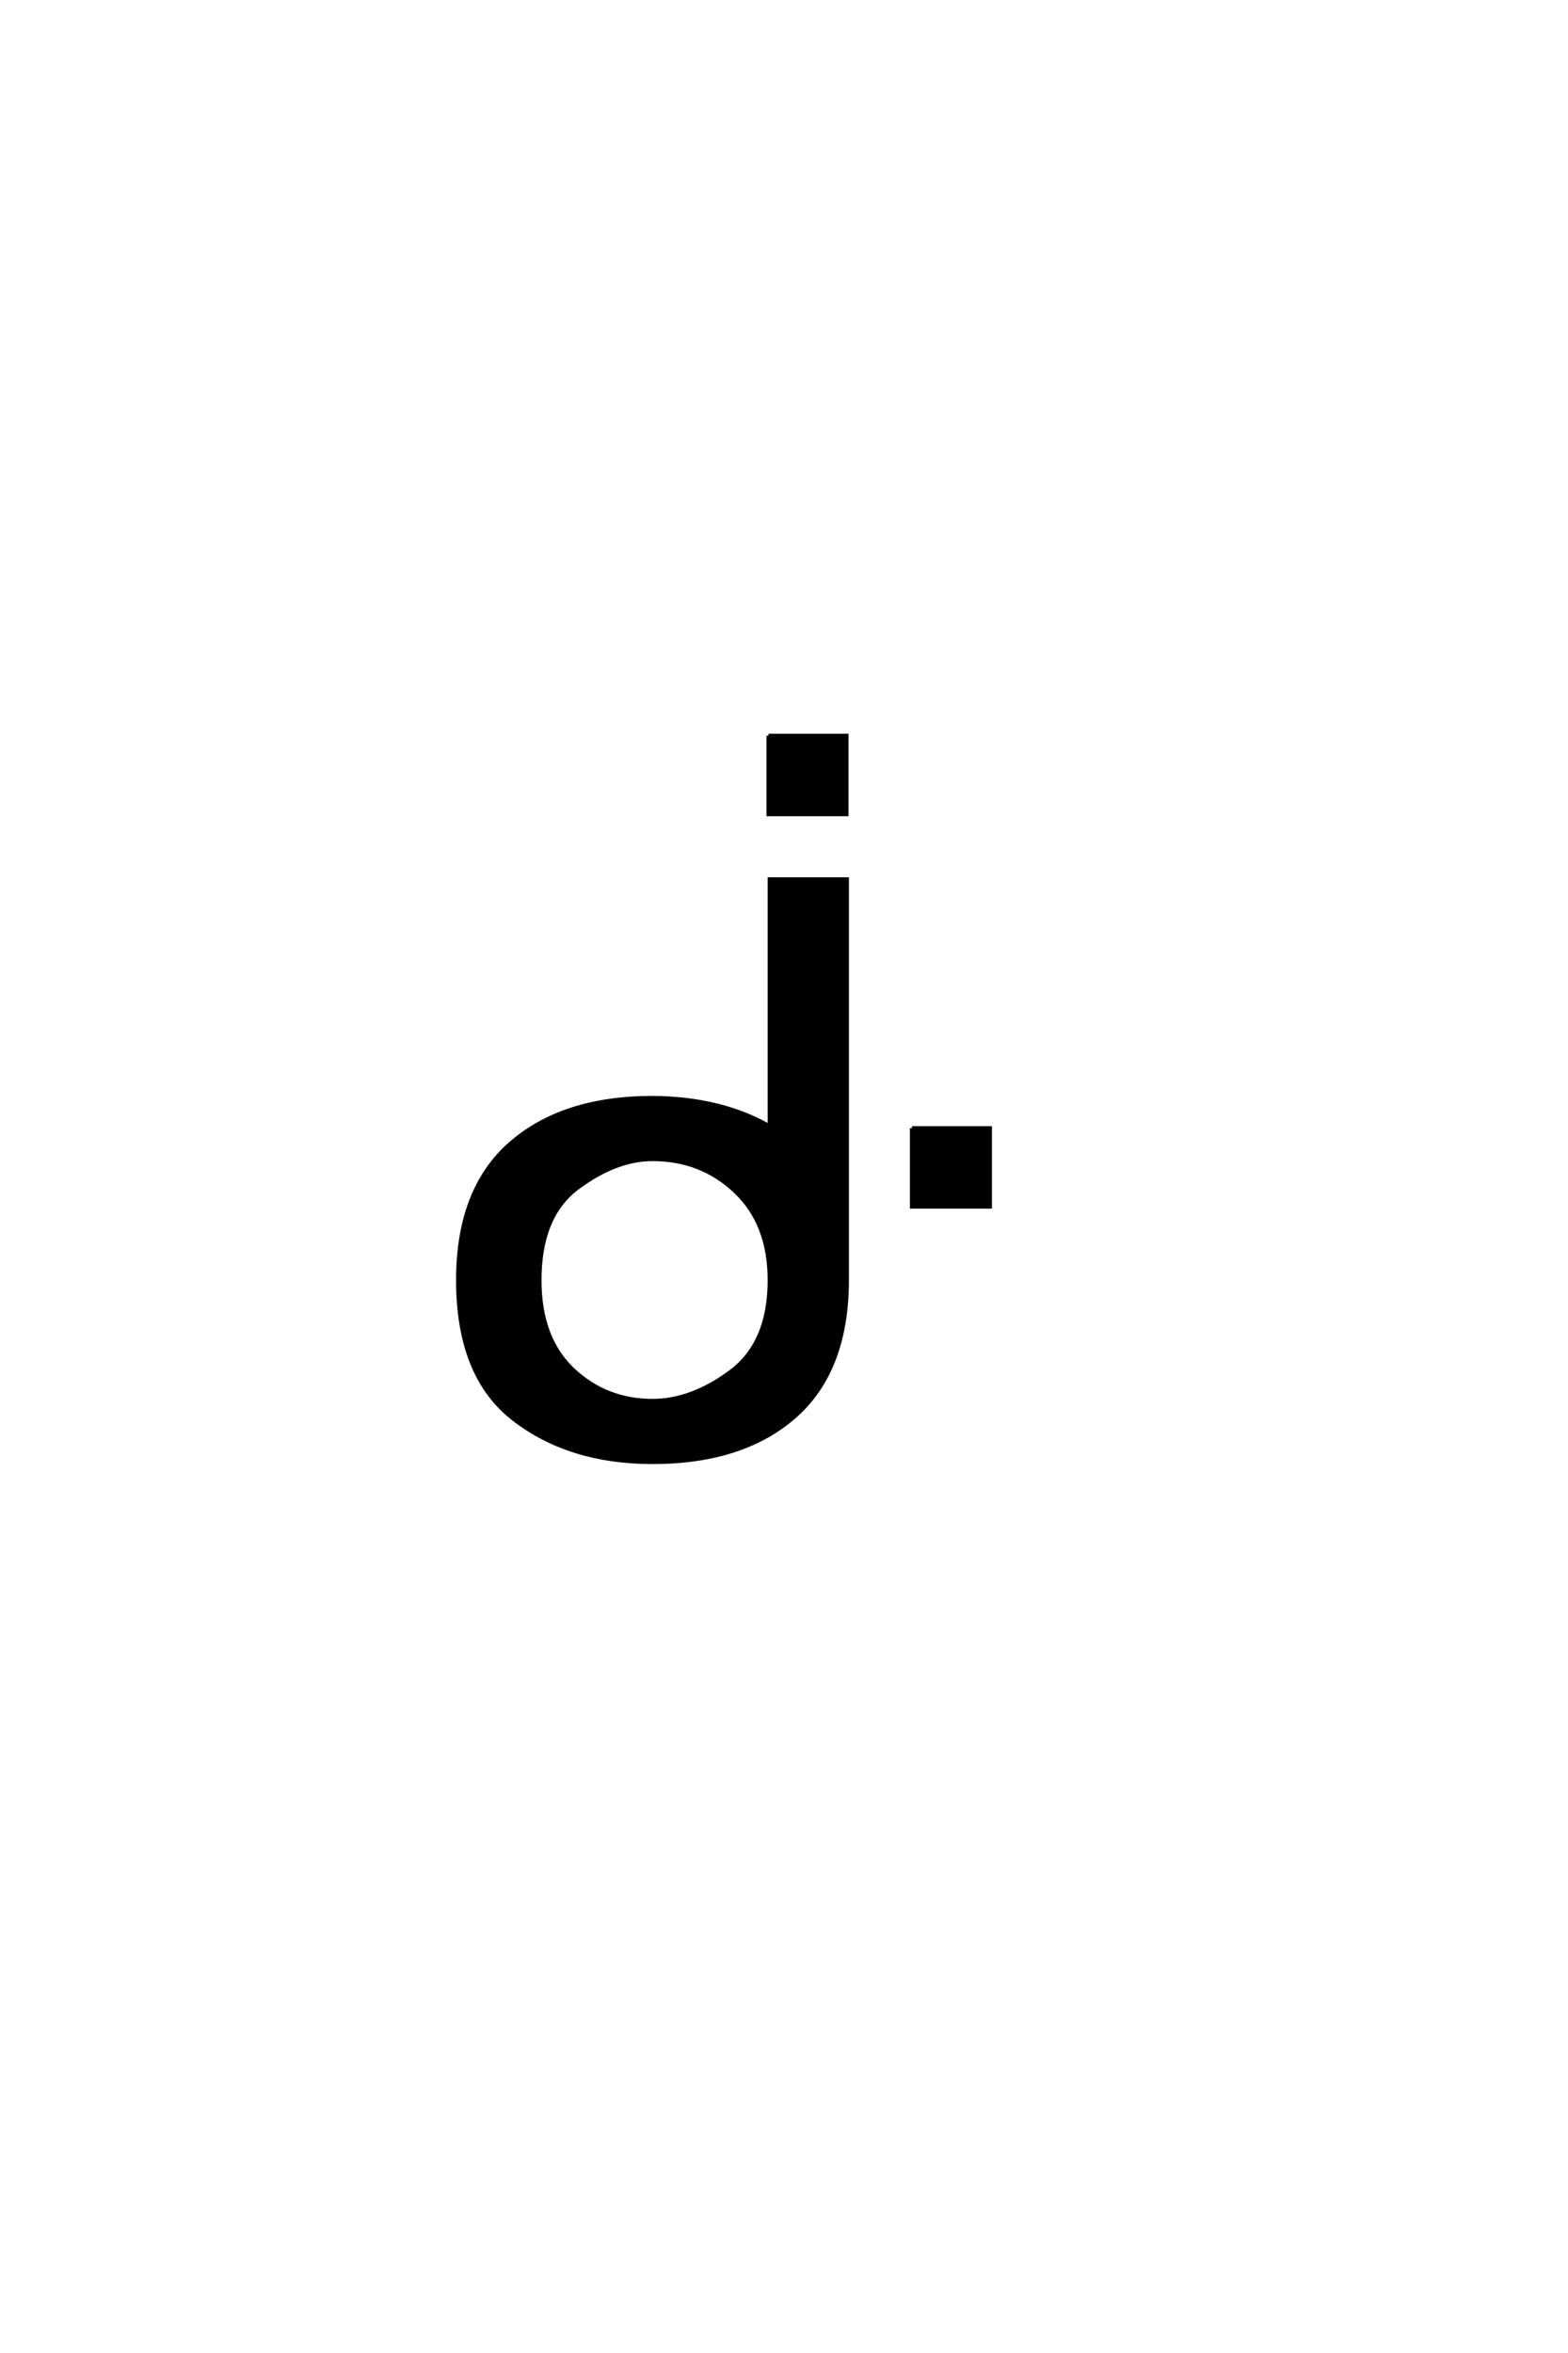 <?xml version='1.0' encoding='UTF-8'?>
<!DOCTYPE svg PUBLIC "-//W3C//DTD SVG 1.0//EN"
"http://www.w3.org/TR/2001/REC-SVG-20010904/DTD/svg10.dtd">

<svg xmlns='http://www.w3.org/2000/svg' version='1.0' width='40.0' height='60.0'>

 <g transform='scale(0.1 -0.1) translate(110.0 -370.0)'>
  <path d='M86.031 182.391
L105.953 182.391
L105.953 162.375
L86.031 162.375
L86.031 182.391
L86.031 182.391
M56.453 12.797
Q66.406 12.797 76.359 20.172
Q86.328 27.547 86.328 43.562
Q86.328 57.906 77.641 66.156
Q68.953 74.422 56.453 74.422
Q47.172 74.422 37.406 67.188
Q27.641 59.969 27.641 43.562
Q27.641 28.812 36.078 20.797
Q44.531 12.797 56.453 12.797
Q44.531 12.797 56.453 12.797
M86.328 82.812
L86.328 145.797
L106.062 145.797
L106.062 43.656
Q106.062 20.609 92.781 8.891
Q79.5 -2.828 56.453 -2.828
Q35.25 -2.828 21.047 8.156
Q6.844 19.141 6.844 43.562
Q6.844 66.609 20.172 78.328
Q33.5 90.047 56.453 90.047
Q73.828 89.938 86.328 82.812
Q73.828 89.938 86.328 82.812
M122.625 82.328
L142.547 82.328
L142.547 62.312
L122.625 62.312
L122.625 82.328
' style='fill: #000000; stroke: #000000'/>
 </g>
</svg>
